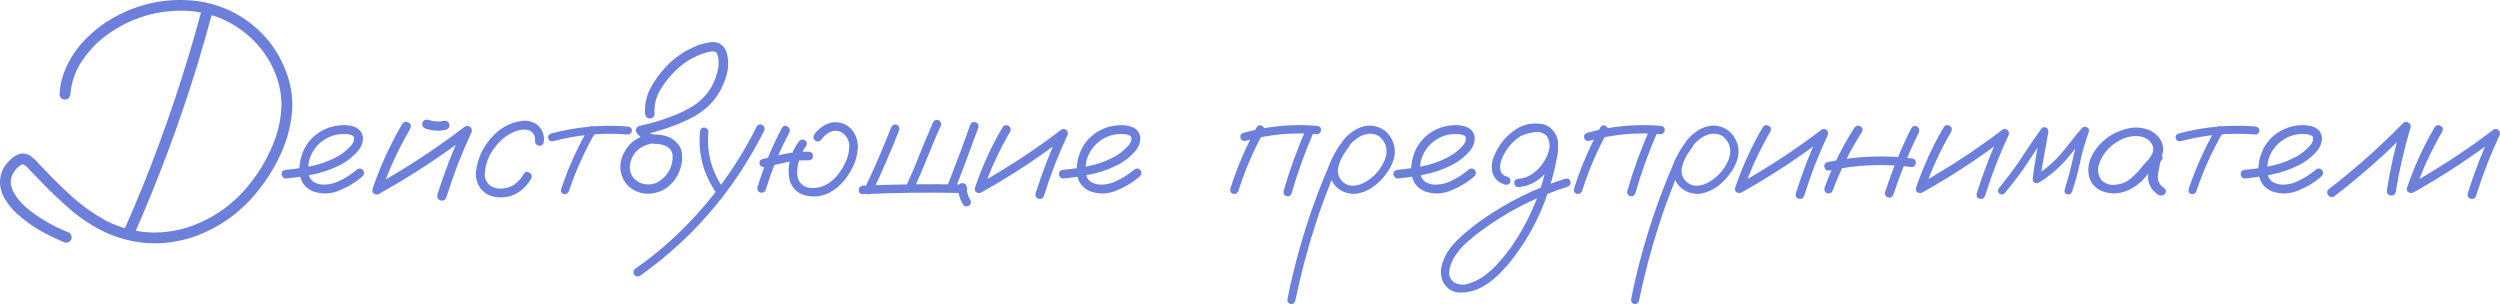 <?xml version="1.0" encoding="UTF-8"?> <svg xmlns="http://www.w3.org/2000/svg" width="444" height="54" viewBox="0 0 444 54" fill="none"><path d="M35.708 2.178C35.942 1.597 36.333 1.384 36.879 1.539C37.425 1.694 37.659 2.081 37.581 2.7C36.781 5.641 35.942 8.573 35.065 11.495C31.865 21.906 28.061 32.084 23.652 42.03C23.301 42.514 22.853 42.63 22.306 42.379C21.838 42.05 21.721 41.614 21.955 41.072C23.184 38.305 24.365 35.519 25.496 32.713C29.515 22.728 32.919 12.55 35.708 2.178ZM12.504 16.72C12.406 17.358 12.085 17.678 11.538 17.678C11.285 17.678 11.06 17.59 10.865 17.416C10.67 17.223 10.573 16.991 10.573 16.72C10.631 15.559 10.846 14.417 11.216 13.295C12.036 10.992 13.294 8.95 14.991 7.17C16.708 5.371 18.649 3.91 20.814 2.787C25.34 0.426 30.129 -0.435 35.182 0.204C40 0.939 44.028 3.116 47.267 6.735C48.749 8.457 49.9 10.373 50.719 12.482C51.558 14.591 51.958 16.788 51.919 19.071C51.783 21.722 51.178 24.296 50.105 26.792C49.032 29.269 47.676 31.542 46.038 33.613C42.916 37.638 38.956 40.482 34.157 42.147C28.968 43.791 23.887 43.53 18.912 41.363C16.688 40.318 14.63 39.002 12.738 37.415C10.865 35.809 9.08 34.126 7.383 32.365C6.544 31.494 5.696 30.613 4.837 29.723C4.701 29.569 4.545 29.433 4.369 29.317C4.194 29.182 3.999 29.162 3.784 29.259C3.335 29.53 2.955 29.878 2.643 30.304C2.487 30.517 2.321 30.797 2.145 31.146C2.165 31.088 2.165 31.088 2.145 31.146C2.126 31.204 2.106 31.242 2.087 31.262C2.067 31.339 2.048 31.426 2.028 31.523C1.989 31.658 1.95 31.804 1.911 31.958C1.931 31.862 1.931 31.862 1.911 31.958C1.911 32.036 1.911 32.094 1.911 32.133C1.911 32.21 1.911 32.297 1.911 32.394C1.911 32.471 1.921 32.558 1.94 32.655C1.921 32.674 1.921 32.703 1.94 32.742C1.999 33.071 2.087 33.39 2.204 33.7C2.496 34.339 2.906 34.977 3.433 35.616C4.077 36.351 4.789 37.009 5.569 37.589C7.559 39.079 9.714 40.289 12.036 41.218C12.562 41.431 12.787 41.827 12.709 42.408C12.475 42.95 12.075 43.172 11.509 43.075C10.28 42.572 9.09 42.011 7.939 41.392C5.949 40.347 4.155 39.05 2.555 37.502C1.95 36.883 1.414 36.206 0.946 35.471C0.497 34.735 0.195 33.932 0.039 33.061C-0.157 31.3 0.39 29.781 1.677 28.504C2.145 28.001 2.682 27.634 3.287 27.401C3.891 27.169 4.525 27.218 5.189 27.546C5.735 27.895 6.222 28.32 6.652 28.824C7.042 29.23 7.432 29.636 7.822 30.043C9.461 31.784 11.168 33.458 12.943 35.064C14.738 36.651 16.688 38.025 18.795 39.186C23.399 41.489 28.188 41.905 33.163 40.434C37.825 38.925 41.639 36.225 44.604 32.336C46.145 30.381 47.413 28.214 48.408 25.834C49.422 23.454 49.949 21.006 49.988 18.49C49.949 16.342 49.49 14.301 48.613 12.366C47.735 10.411 46.535 8.68 45.013 7.17C41.717 3.919 37.737 2.168 33.075 1.916C28.198 1.742 23.731 3.01 19.673 5.719C17.781 6.977 16.162 8.554 14.816 10.45C13.47 12.327 12.699 14.417 12.504 16.72Z" fill="#6C80DB"></path><path d="M50.807 31.697C50.593 31.716 50.407 31.639 50.251 31.465C50.095 31.291 50.017 31.107 50.017 30.913C50.017 30.468 50.281 30.217 50.807 30.159C52.251 30.023 53.704 29.811 55.167 29.52C56.63 29.23 58.025 28.756 59.352 28.098C60.522 27.556 61.527 26.801 62.365 25.834C62.736 25.427 62.912 24.973 62.892 24.47C62.834 24.238 62.678 24.083 62.424 24.005C62.19 23.909 61.966 23.85 61.751 23.831C60.386 23.696 59.127 23.947 57.976 24.586C56.825 25.224 55.947 26.143 55.343 27.343C54.797 28.485 54.621 29.675 54.816 30.913C54.914 31.494 55.197 31.949 55.665 32.278C56.094 32.549 56.562 32.713 57.069 32.771C58.259 32.849 59.381 32.607 60.434 32.045C61.488 31.542 62.453 30.913 63.331 30.159C63.702 29.849 64.072 29.849 64.443 30.159C64.736 30.526 64.736 30.894 64.443 31.262C63.253 32.326 61.849 33.187 60.229 33.845C58.63 34.503 57.04 34.532 55.46 33.932C54.406 33.429 53.724 32.684 53.411 31.697C53.119 30.71 53.09 29.665 53.324 28.562C53.558 27.459 53.948 26.492 54.494 25.66C55.45 24.267 56.728 23.28 58.327 22.699C59.069 22.428 59.868 22.273 60.727 22.235C61.605 22.177 62.414 22.302 63.156 22.612C63.955 22.999 64.394 23.638 64.472 24.528C64.453 25.36 64.17 26.105 63.624 26.763C62.609 27.943 61.39 28.862 59.966 29.52C58.542 30.198 57.05 30.691 55.489 31C53.928 31.31 52.368 31.542 50.807 31.697Z" fill="#6C80DB"></path><path d="M71.437 22.032C71.768 21.606 72.139 21.519 72.549 21.77C72.978 22.003 73.085 22.36 72.87 22.844C70.783 26.385 69.076 30.091 67.75 33.961C67.516 34.445 67.164 34.629 66.696 34.513C66.228 34.377 66.052 34.048 66.169 33.526C67.535 29.52 69.291 25.689 71.437 22.032ZM67.574 34.281C67.086 34.474 66.716 34.367 66.462 33.961C66.228 33.555 66.326 33.187 66.755 32.858C72.275 29.781 77.552 26.318 82.585 22.467C82.936 22.293 83.268 22.331 83.58 22.583C83.834 22.893 83.873 23.231 83.697 23.599C81.961 27.314 80.488 31.126 79.279 35.035C79.064 35.538 78.723 35.722 78.254 35.587C77.786 35.451 77.591 35.122 77.669 34.6C78.937 30.555 80.469 26.608 82.263 22.757C82.653 23.144 83.034 23.521 83.405 23.889C78.391 27.721 73.114 31.184 67.574 34.281ZM75.592 22.844C75.124 22.67 74.928 22.331 75.007 21.828C75.202 21.364 75.543 21.18 76.031 21.277C76.284 21.354 76.548 21.422 76.821 21.48C76.879 21.499 76.938 21.509 76.996 21.509C77.113 21.528 77.152 21.538 77.113 21.538C77.074 21.538 77.113 21.538 77.23 21.538C77.289 21.557 77.347 21.567 77.406 21.567C77.659 21.586 77.913 21.586 78.167 21.567C78.245 21.548 78.313 21.538 78.372 21.538C78.45 21.538 78.45 21.538 78.372 21.538C78.313 21.538 78.323 21.538 78.401 21.538C78.537 21.519 78.664 21.49 78.781 21.451C79.288 21.374 79.63 21.567 79.805 22.032C79.903 22.515 79.708 22.854 79.22 23.047C77.991 23.318 76.782 23.251 75.592 22.844Z" fill="#6C80DB"></path><path d="M96.602 25.079C96.523 25.621 96.26 25.892 95.811 25.892C95.616 25.892 95.431 25.814 95.255 25.66C95.08 25.505 95.002 25.311 95.021 25.079C95.119 24.17 94.768 23.521 93.968 23.134C93.227 22.941 92.476 22.98 91.715 23.251C90.154 23.831 88.886 24.799 87.911 26.153C86.799 27.546 86.194 29.123 86.097 30.884C86.077 31.639 86.331 32.278 86.857 32.8C87.443 33.284 88.125 33.516 88.906 33.497C89.803 33.497 90.603 33.264 91.305 32.8C92.007 32.316 92.573 31.688 93.002 30.913C93.295 30.507 93.636 30.42 94.026 30.652C94.436 30.884 94.543 31.233 94.348 31.697C93.685 32.877 92.788 33.777 91.656 34.397C90.544 34.996 89.315 35.19 87.969 34.977C86.857 34.803 85.96 34.271 85.277 33.381C84.673 32.49 84.429 31.504 84.546 30.42C84.819 28.156 85.726 26.172 87.267 24.47C88.672 22.825 90.437 21.828 92.563 21.48C93.539 21.325 94.446 21.519 95.285 22.061C96.26 22.834 96.699 23.841 96.602 25.079Z" fill="#6C80DB"></path><path d="M104.561 22.728C104.834 22.36 105.146 22.283 105.497 22.496C105.868 22.709 105.965 23.018 105.79 23.425C103.839 26.792 102.249 30.314 101.02 33.99C100.825 34.397 100.523 34.551 100.113 34.455C99.723 34.339 99.567 34.058 99.645 33.613C100.913 29.82 102.551 26.192 104.561 22.728ZM111.525 22.467C111.993 22.544 112.227 22.786 112.227 23.192C112.227 23.367 112.159 23.531 112.022 23.686C111.886 23.821 111.72 23.889 111.525 23.889C107.019 23.521 102.59 23.918 98.24 25.079C97.772 25.137 97.479 24.973 97.362 24.586C97.265 24.179 97.431 23.889 97.86 23.715C102.347 22.515 106.902 22.099 111.525 22.467Z" fill="#6C80DB"></path><path d="M115.036 23.918C115.543 23.841 115.895 24.034 116.09 24.499C116.168 25.002 115.973 25.35 115.504 25.544C113.515 25.989 112.305 27.188 111.876 29.143C111.759 30.033 111.944 30.817 112.432 31.494C112.939 32.152 113.641 32.558 114.539 32.713C115.495 32.849 116.353 32.665 117.114 32.162C117.894 31.658 118.489 31 118.899 30.188C119.328 29.356 119.513 28.475 119.455 27.546C119.338 26.753 118.899 26.202 118.138 25.892C117.767 25.737 117.377 25.631 116.968 25.573C116.48 25.573 115.982 25.534 115.475 25.457C114.987 25.34 114.568 25.118 114.217 24.789C113.866 24.46 113.524 24.121 113.193 23.773C112.978 23.521 112.9 23.251 112.959 22.96C113.037 22.651 113.242 22.448 113.573 22.351C115.27 22.003 116.938 21.528 118.577 20.928C120.138 20.406 121.62 19.719 123.025 18.868C125.268 17.436 126.721 15.443 127.385 12.888C127.56 12.269 127.638 11.64 127.619 11.002C127.619 10.402 127.511 9.87 127.297 9.405C127.238 9.328 127.17 9.27 127.092 9.231C126.975 9.192 126.858 9.163 126.741 9.144C126.312 9.125 125.883 9.183 125.453 9.318C123.151 9.995 121.181 11.214 119.543 12.975C118.606 13.924 117.797 15.017 117.114 16.255C116.431 17.494 116.148 18.81 116.265 20.203C116.265 20.435 116.177 20.638 116.002 20.812C115.826 20.967 115.631 21.045 115.417 21.045C114.929 21.045 114.646 20.764 114.568 20.203C114.451 18.326 114.9 16.584 115.914 14.978C116.811 13.469 117.904 12.124 119.191 10.944C120.362 9.899 121.659 9.057 123.083 8.418C124.098 7.935 125.151 7.625 126.243 7.489C127.57 7.373 128.487 7.925 128.994 9.144C129.443 10.615 129.433 12.095 128.965 13.585C128.067 16.604 126.263 18.916 123.551 20.522C122.069 21.354 120.537 22.041 118.957 22.583C117.338 23.163 115.69 23.628 114.012 23.976C114.129 23.512 114.256 23.047 114.392 22.583C114.763 23.047 115.183 23.444 115.651 23.773C115.924 23.87 116.207 23.909 116.499 23.889C116.811 23.889 117.124 23.918 117.436 23.976C118.704 24.15 119.728 24.721 120.508 25.689C120.879 26.211 121.084 26.792 121.123 27.43C121.181 28.049 121.142 28.669 121.006 29.288C120.752 30.449 120.235 31.484 119.455 32.394C118.616 33.342 117.592 33.961 116.382 34.251C115.173 34.542 113.993 34.426 112.842 33.903C111.73 33.342 110.959 32.52 110.53 31.436C110.101 30.352 110.062 29.23 110.413 28.069C111.193 25.844 112.734 24.46 115.036 23.918Z" fill="#6C80DB"></path><path d="M124.312 23.396C124.371 22.893 124.615 22.641 125.044 22.641C125.239 22.641 125.414 22.718 125.57 22.873C125.746 23.009 125.824 23.183 125.804 23.396C125.473 27.13 126.399 30.536 128.584 33.613C128.779 34.019 128.692 34.358 128.321 34.629C127.911 34.803 127.57 34.716 127.297 34.367C124.956 31.059 123.961 27.401 124.312 23.396ZM134.407 22.438C134.68 22.051 135.002 21.973 135.373 22.206C135.763 22.419 135.88 22.757 135.724 23.222C134.573 25.486 133.315 27.692 131.949 29.84C129.53 33.613 126.77 37.125 123.668 40.376C120.606 43.569 117.25 46.452 113.602 49.026C113.193 49.2 112.851 49.103 112.578 48.735C112.403 48.329 112.49 47.99 112.842 47.719C114.831 46.326 116.743 44.817 118.577 43.191C121.835 40.308 124.78 37.135 127.414 33.671C130.106 30.149 132.437 26.405 134.407 22.438Z" fill="#6C80DB"></path><path d="M138.855 22.728C139.148 22.322 139.479 22.235 139.85 22.467C140.24 22.699 140.357 23.047 140.201 23.512C138.465 26.763 137.07 30.149 136.017 33.671C135.802 34.135 135.48 34.309 135.051 34.193C134.622 34.058 134.446 33.748 134.524 33.264C135.636 29.627 137.08 26.114 138.855 22.728ZM143.654 26.937C144.142 27.014 144.386 27.276 144.386 27.721C144.386 28.166 144.142 28.417 143.654 28.475C142.347 28.437 141.05 28.543 139.762 28.794C138.455 29.085 137.148 29.385 135.841 29.694C135.334 29.733 135.022 29.54 134.905 29.114C134.788 28.688 134.963 28.398 135.432 28.243C136.778 27.914 138.124 27.605 139.47 27.314C140.855 27.043 142.249 26.918 143.654 26.937ZM141.869 25.137C142.162 24.77 142.513 24.683 142.922 24.876C143.313 25.147 143.4 25.486 143.186 25.892C142.503 26.821 142.035 27.846 141.781 28.969C141.664 29.453 141.596 29.975 141.576 30.536C141.557 31.097 141.654 31.61 141.869 32.075C142.337 32.868 143.03 33.303 143.947 33.381C144.883 33.439 145.732 33.284 146.492 32.916C147.351 32.49 148.072 31.92 148.658 31.204C149.262 30.468 149.76 29.675 150.15 28.824C150.54 28.03 150.765 27.179 150.823 26.269C150.901 25.34 150.608 24.537 149.945 23.86C149.38 23.338 148.726 23.134 147.985 23.251C147.107 23.502 146.414 24.005 145.907 24.76C145.615 25.128 145.263 25.215 144.854 25.021C144.464 24.75 144.366 24.402 144.561 23.976C145.341 22.815 146.414 22.07 147.78 21.741C149.126 21.586 150.267 21.983 151.203 22.931C152.042 23.938 152.423 25.07 152.345 26.327C152.267 27.566 151.945 28.727 151.379 29.811C150.852 30.894 150.17 31.862 149.331 32.713C148.511 33.565 147.526 34.193 146.375 34.6C145.185 34.987 143.986 34.996 142.776 34.629C141.567 34.242 140.738 33.429 140.289 32.191C139.977 30.933 139.987 29.685 140.318 28.446C140.611 27.227 141.128 26.124 141.869 25.137Z" fill="#6C80DB"></path><path d="M170.165 33.236C170.223 32.791 170.477 32.549 170.926 32.51C171.374 32.549 171.628 32.791 171.687 33.236C171.687 33.468 171.696 33.7 171.716 33.932C171.716 33.874 171.706 33.816 171.687 33.758C171.745 34.087 171.833 34.416 171.95 34.745C171.95 34.784 171.96 34.822 171.979 34.861C172.018 34.958 172.028 34.977 172.008 34.919C171.969 34.861 171.969 34.871 172.008 34.948C172.028 34.987 172.047 35.026 172.067 35.064C172.145 35.219 172.233 35.374 172.33 35.529C172.525 35.935 172.438 36.274 172.067 36.544C171.638 36.738 171.287 36.651 171.014 36.283C170.448 35.354 170.165 34.339 170.165 33.236ZM158.255 22.641C158.431 22.235 158.743 22.061 159.192 22.119C159.621 22.293 159.797 22.602 159.719 23.047C158.255 26.801 156.656 30.497 154.92 34.135C154.647 34.503 154.295 34.6 153.866 34.426C153.515 34.155 153.427 33.806 153.603 33.381C155.3 29.859 156.851 26.279 158.255 22.641ZM153.252 34.484C152.764 34.445 152.52 34.213 152.52 33.787C152.52 33.342 152.764 33.071 153.252 32.974C159.182 32.723 165.122 32.655 171.072 32.771C171.384 32.791 171.589 32.926 171.687 33.178C171.804 33.41 171.804 33.652 171.687 33.903C171.589 34.135 171.384 34.261 171.072 34.281C165.122 34.145 159.182 34.213 153.252 34.484ZM172.301 22.206C172.457 21.78 172.769 21.606 173.237 21.683C173.667 21.838 173.842 22.148 173.764 22.612C172.457 26.25 171.101 29.869 169.697 33.468C169.521 33.874 169.209 34.048 168.76 33.99C168.331 33.816 168.156 33.506 168.234 33.061C169.658 29.462 171.014 25.844 172.301 22.206ZM165.746 21.654C166.02 21.287 166.371 21.199 166.8 21.393C167.151 21.664 167.239 22.012 167.063 22.438C166.868 22.805 166.693 23.183 166.536 23.57C166.361 23.938 166.224 24.247 166.127 24.499C164.859 27.653 163.552 30.778 162.206 33.874C161.952 34.242 161.611 34.339 161.182 34.164C160.811 33.893 160.723 33.545 160.918 33.119C161.406 32.036 161.884 30.942 162.352 29.84C163.425 27.092 164.556 24.363 165.746 21.654Z" fill="#6C80DB"></path><path d="M178.066 22.583C178.378 22.196 178.729 22.119 179.119 22.351C179.509 22.564 179.607 22.902 179.412 23.367C177.461 26.676 175.871 30.139 174.642 33.758C174.408 34.203 174.076 34.367 173.647 34.251C173.218 34.135 173.052 33.835 173.15 33.352C174.418 29.598 176.056 26.008 178.066 22.583ZM174.466 34.077C173.998 34.251 173.647 34.145 173.413 33.758C173.198 33.371 173.286 33.032 173.676 32.742C178.865 29.84 183.811 26.598 188.512 23.018C188.844 22.844 189.156 22.883 189.448 23.134C189.682 23.405 189.721 23.715 189.565 24.063C187.927 27.546 186.542 31.117 185.41 34.774C185.215 35.238 184.893 35.413 184.445 35.296C184.015 35.18 183.84 34.871 183.918 34.367C185.108 30.575 186.542 26.879 188.219 23.28C188.57 23.628 188.922 23.976 189.273 24.325C184.571 27.924 179.636 31.175 174.466 34.077Z" fill="#6C80DB"></path><path d="M188.863 31.697C188.648 31.716 188.463 31.639 188.307 31.465C188.151 31.291 188.073 31.107 188.073 30.913C188.073 30.468 188.336 30.217 188.863 30.159C190.307 30.023 191.76 29.811 193.223 29.52C194.686 29.23 196.081 28.756 197.407 28.098C198.578 27.556 199.583 26.801 200.421 25.834C200.792 25.427 200.968 24.973 200.948 24.47C200.89 24.238 200.733 24.083 200.48 24.005C200.246 23.909 200.021 23.85 199.807 23.831C198.441 23.696 197.183 23.947 196.032 24.586C194.881 25.224 194.003 26.143 193.399 27.343C192.852 28.485 192.677 29.675 192.872 30.913C192.969 31.494 193.252 31.949 193.72 32.278C194.15 32.549 194.618 32.713 195.125 32.771C196.315 32.849 197.437 32.607 198.49 32.045C199.543 31.542 200.509 30.913 201.387 30.159C201.758 29.849 202.128 29.849 202.499 30.159C202.792 30.526 202.792 30.894 202.499 31.262C201.309 32.326 199.904 33.187 198.285 33.845C196.686 34.503 195.096 34.532 193.516 33.932C192.462 33.429 191.779 32.684 191.467 31.697C191.175 30.71 191.145 29.665 191.38 28.562C191.614 27.459 192.004 26.492 192.55 25.66C193.506 24.267 194.784 23.28 196.383 22.699C197.125 22.428 197.924 22.273 198.783 22.235C199.661 22.177 200.47 22.302 201.211 22.612C202.011 22.999 202.45 23.638 202.528 24.528C202.509 25.36 202.226 26.105 201.68 26.763C200.665 27.943 199.446 28.862 198.022 29.52C196.598 30.198 195.105 30.691 193.545 31C191.984 31.31 190.424 31.542 188.863 31.697Z" fill="#6C80DB"></path><path d="M223.187 22.612C223.46 22.225 223.782 22.148 224.152 22.38C224.543 22.593 224.65 22.922 224.474 23.367C222.602 26.734 221.09 30.256 219.939 33.932C219.724 34.358 219.412 34.522 219.002 34.426C218.593 34.309 218.427 34.01 218.505 33.526C219.695 29.733 221.256 26.095 223.187 22.612ZM232.053 22.699C232.307 22.331 232.638 22.244 233.048 22.438C233.419 22.709 233.506 23.047 233.311 23.454C231.77 26.995 230.463 30.623 229.39 34.339C229.195 34.784 228.893 34.948 228.483 34.832C228.073 34.716 227.898 34.426 227.956 33.961C229.068 30.11 230.434 26.356 232.053 22.699ZM233.896 22.351C234.384 22.409 234.628 22.651 234.628 23.076C234.628 23.27 234.55 23.444 234.394 23.599C234.257 23.754 234.092 23.831 233.896 23.831C229.585 23.463 225.352 23.86 221.197 25.021C220.729 25.079 220.436 24.905 220.319 24.499C220.202 24.073 220.368 23.773 220.817 23.599C225.089 22.399 229.449 21.983 233.896 22.351Z" fill="#6C80DB"></path><path d="M238.52 25.108C238.871 24.837 239.212 24.837 239.544 25.108C239.817 25.437 239.817 25.776 239.544 26.124C239.251 26.492 238.978 26.879 238.725 27.285C238.237 28.001 237.886 28.814 237.671 29.723C237.476 30.633 237.701 31.446 238.344 32.162C238.988 32.781 239.71 33.052 240.51 32.974C241.309 32.897 242.06 32.626 242.763 32.162C244.304 31.175 245.396 29.83 246.04 28.127C246.528 26.598 246.186 25.311 245.016 24.267C244.47 23.88 243.845 23.705 243.143 23.744C242.363 23.821 241.641 24.102 240.978 24.586C240.334 25.05 239.778 25.611 239.31 26.269C238.842 26.927 238.442 27.614 238.11 28.33C237.31 29.975 236.589 31.658 235.945 33.381C235.086 35.548 234.296 37.754 233.575 39.999C232.151 44.43 230.97 48.919 230.034 53.467C229.878 53.873 229.585 54.047 229.156 53.989C228.746 53.815 228.581 53.515 228.659 53.089C228.776 52.47 228.903 51.851 229.039 51.232C230.132 46.22 231.536 41.305 233.253 36.486C234.053 34.242 234.921 32.026 235.857 29.84C236.52 28.04 237.437 26.376 238.608 24.847C239.212 24.112 239.934 23.502 240.773 23.018C241.631 22.515 242.548 22.273 243.524 22.293C245.513 22.525 246.84 23.589 247.503 25.486C247.796 26.453 247.796 27.411 247.503 28.359C247.21 29.288 246.752 30.149 246.128 30.942C245.504 31.794 244.753 32.539 243.875 33.178C242.997 33.816 242.021 34.222 240.949 34.397C239.895 34.513 238.92 34.29 238.022 33.729C237.125 33.168 236.54 32.355 236.267 31.291C236.072 30.149 236.218 29.056 236.706 28.011C237.193 26.947 237.798 25.979 238.52 25.108Z" fill="#6C80DB"></path><path d="M248.264 31.697C248.049 31.716 247.864 31.639 247.708 31.465C247.552 31.291 247.474 31.107 247.474 30.913C247.474 30.468 247.737 30.217 248.264 30.159C249.707 30.023 251.161 29.811 252.624 29.52C254.087 29.23 255.482 28.756 256.808 28.098C257.979 27.556 258.983 26.801 259.822 25.834C260.193 25.427 260.368 24.973 260.349 24.47C260.29 24.238 260.134 24.083 259.881 24.005C259.647 23.909 259.422 23.85 259.208 23.831C257.842 23.696 256.584 23.947 255.433 24.586C254.282 25.224 253.404 26.143 252.799 27.343C252.253 28.485 252.078 29.675 252.273 30.913C252.37 31.494 252.653 31.949 253.121 32.278C253.55 32.549 254.019 32.713 254.526 32.771C255.716 32.849 256.838 32.607 257.891 32.045C258.944 31.542 259.91 30.913 260.788 30.159C261.158 29.849 261.529 29.849 261.9 30.159C262.192 30.526 262.192 30.894 261.9 31.262C260.71 32.326 259.305 33.187 257.686 33.845C256.086 34.503 254.497 34.532 252.916 33.932C251.863 33.429 251.18 32.684 250.868 31.697C250.576 30.71 250.546 29.665 250.78 28.562C251.014 27.459 251.405 26.492 251.951 25.66C252.907 24.267 254.184 23.28 255.784 22.699C256.525 22.428 257.325 22.273 258.184 22.235C259.061 22.177 259.871 22.302 260.612 22.612C261.412 22.999 261.851 23.638 261.929 24.528C261.91 25.36 261.627 26.105 261.08 26.763C260.066 27.943 258.847 28.862 257.423 29.52C255.999 30.198 254.506 30.691 252.946 31C251.385 31.31 249.825 31.542 248.264 31.697Z" fill="#6C80DB"></path><path d="M270.386 24.034C269.937 24.112 269.635 23.947 269.479 23.541C269.4 23.096 269.566 22.796 269.976 22.641C270.405 22.467 270.834 22.322 271.263 22.206C272.239 21.915 273.214 21.877 274.19 22.09C275.263 22.438 275.994 23.154 276.384 24.238C276.774 25.534 276.804 26.86 276.472 28.214C276.238 29.472 275.945 30.72 275.594 31.958C274.19 37.144 271.839 41.856 268.542 46.094C267.742 47.12 266.864 48.087 265.909 48.997C264.972 49.906 263.919 50.641 262.748 51.203C261.675 51.725 260.524 51.977 259.296 51.957C258.066 51.938 257.101 51.377 256.399 50.274C255.872 49.248 255.765 48.174 256.077 47.052C256.389 45.949 256.877 44.962 257.54 44.091C258.32 43.104 259.198 42.205 260.173 41.392C261.129 40.579 262.124 39.805 263.158 39.07C267.723 35.858 272.678 33.41 278.023 31.726C278.511 31.649 278.803 31.823 278.901 32.249C279.018 32.655 278.862 32.955 278.433 33.148C277.828 33.342 277.223 33.545 276.618 33.758C271.8 35.48 267.342 37.841 263.246 40.84C262.348 41.479 261.48 42.175 260.642 42.93C259.783 43.666 259.052 44.498 258.447 45.426C257.979 46.084 257.647 46.868 257.452 47.778C257.237 48.706 257.472 49.48 258.154 50.1C258.974 50.583 259.842 50.68 260.759 50.39C261.753 50.1 262.67 49.655 263.509 49.055C264.504 48.339 265.401 47.516 266.201 46.587C267.021 45.678 267.781 44.73 268.484 43.743C271.273 39.679 273.263 35.258 274.453 30.478C274.765 29.356 274.999 28.224 275.155 27.082C275.233 26.579 275.243 26.056 275.185 25.515C275.126 24.953 274.941 24.47 274.629 24.063C274.414 23.792 274.16 23.618 273.868 23.541C273.517 23.444 273.136 23.415 272.727 23.454C271.946 23.531 271.166 23.725 270.386 24.034ZM269.654 33.236C269.459 33.236 269.283 33.158 269.127 33.003C268.991 32.849 268.923 32.684 268.923 32.51C268.923 32.084 269.166 31.833 269.654 31.755C270.649 31.678 271.537 31.349 272.317 30.768C273.117 30.168 273.76 29.453 274.248 28.62C274.697 27.943 275.019 27.14 275.214 26.211C275.409 25.282 275.155 24.518 274.453 23.918C273.712 23.434 272.902 23.27 272.024 23.425C271.166 23.579 270.395 23.909 269.713 24.412C268.308 25.437 267.294 26.753 266.669 28.359C266.533 28.727 266.455 29.066 266.435 29.375C266.396 29.723 266.416 30.033 266.494 30.304C266.552 30.555 266.679 30.768 266.874 30.942C267.089 31.155 267.372 31.3 267.723 31.378C268.171 31.571 268.337 31.881 268.22 32.307C268.103 32.713 267.811 32.877 267.342 32.8C266.172 32.49 265.411 31.774 265.06 30.652C264.826 29.588 264.943 28.562 265.411 27.576C266.289 25.486 267.703 23.86 269.654 22.699C270.649 22.157 271.741 21.906 272.931 21.944C274.141 21.964 275.145 22.419 275.945 23.309C276.667 24.315 276.891 25.427 276.618 26.647C276.365 27.866 275.897 28.94 275.214 29.869C274.551 30.797 273.751 31.571 272.814 32.191C271.878 32.791 270.825 33.139 269.654 33.236Z" fill="#6C80DB"></path><path d="M284.226 22.612C284.499 22.225 284.821 22.148 285.192 22.38C285.582 22.593 285.689 22.922 285.514 23.367C283.641 26.734 282.129 30.256 280.978 33.932C280.764 34.358 280.452 34.522 280.042 34.426C279.632 34.309 279.466 34.01 279.544 33.526C280.734 29.733 282.295 26.095 284.226 22.612ZM293.093 22.699C293.346 22.331 293.678 22.244 294.087 22.438C294.458 22.709 294.546 23.047 294.351 23.454C292.81 26.995 291.503 30.623 290.43 34.339C290.235 34.784 289.932 34.948 289.523 34.832C289.113 34.716 288.937 34.426 288.996 33.961C290.108 30.11 291.473 26.356 293.093 22.699ZM294.936 22.351C295.424 22.409 295.668 22.651 295.668 23.076C295.668 23.27 295.59 23.444 295.433 23.599C295.297 23.754 295.131 23.831 294.936 23.831C290.625 23.463 286.392 23.86 282.237 25.021C281.768 25.079 281.476 24.905 281.359 24.499C281.242 24.073 281.407 23.773 281.856 23.599C286.128 22.399 290.488 21.983 294.936 22.351Z" fill="#6C80DB"></path><path d="M299.559 25.108C299.91 24.837 300.252 24.837 300.583 25.108C300.857 25.437 300.857 25.776 300.583 26.124C300.291 26.492 300.018 26.879 299.764 27.285C299.276 28.001 298.925 28.814 298.711 29.723C298.516 30.633 298.74 31.446 299.384 32.162C300.028 32.781 300.749 33.052 301.549 32.974C302.349 32.897 303.1 32.626 303.802 32.162C305.343 31.175 306.436 29.83 307.08 28.127C307.567 26.598 307.226 25.311 306.055 24.267C305.509 23.88 304.885 23.705 304.183 23.744C303.402 23.821 302.681 24.102 302.017 24.586C301.374 25.05 300.818 25.611 300.349 26.269C299.881 26.927 299.481 27.614 299.15 28.33C298.35 29.975 297.628 31.658 296.984 33.381C296.126 35.548 295.336 37.754 294.614 39.999C293.19 44.43 292.01 48.919 291.073 53.467C290.917 53.873 290.625 54.047 290.196 53.989C289.786 53.815 289.62 53.515 289.698 53.089C289.815 52.47 289.942 51.851 290.079 51.232C291.171 46.22 292.576 41.305 294.292 36.486C295.092 34.242 295.96 32.026 296.897 29.84C297.56 28.04 298.477 26.376 299.647 24.847C300.252 24.112 300.974 23.502 301.812 23.018C302.671 22.515 303.588 22.273 304.563 22.293C306.553 22.525 307.879 23.589 308.543 25.486C308.835 26.453 308.835 27.411 308.543 28.359C308.25 29.288 307.792 30.149 307.167 30.942C306.543 31.794 305.792 32.539 304.914 33.178C304.036 33.816 303.061 34.222 301.988 34.397C300.935 34.513 299.959 34.29 299.062 33.729C298.165 33.168 297.579 32.355 297.306 31.291C297.111 30.149 297.257 29.056 297.745 28.011C298.233 26.947 298.838 25.979 299.559 25.108Z" fill="#6C80DB"></path><path d="M313.078 22.583C313.39 22.196 313.741 22.119 314.132 22.351C314.522 22.564 314.619 22.902 314.424 23.367C312.473 26.676 310.884 30.139 309.655 33.758C309.42 34.203 309.089 34.367 308.66 34.251C308.23 34.135 308.065 33.835 308.162 33.352C309.43 29.598 311.069 26.008 313.078 22.583ZM309.479 34.077C309.011 34.251 308.66 34.145 308.426 33.758C308.211 33.371 308.299 33.032 308.689 32.742C313.878 29.84 318.823 26.598 323.525 23.018C323.856 22.844 324.168 22.883 324.461 23.134C324.695 23.405 324.734 23.715 324.578 24.063C322.939 27.546 321.554 31.117 320.423 34.774C320.228 35.238 319.906 35.413 319.457 35.296C319.028 35.18 318.852 34.871 318.93 34.367C320.12 30.575 321.554 26.879 323.232 23.28C323.583 23.628 323.934 23.976 324.285 24.325C319.584 27.924 314.649 31.175 309.479 34.077Z" fill="#6C80DB"></path><path d="M329.348 22.67C329.66 22.283 330.011 22.206 330.401 22.438C330.811 22.651 330.908 22.98 330.694 23.425C328.587 26.695 326.86 30.149 325.514 33.787C325.339 34.232 325.017 34.416 324.549 34.339C324.12 34.164 323.944 33.845 324.022 33.381C325.407 29.627 327.182 26.056 329.348 22.67ZM339.443 22.757C339.716 22.37 340.067 22.273 340.496 22.467C340.867 22.757 340.964 23.115 340.789 23.541C339.014 27.101 337.512 30.768 336.283 34.542C336.068 35.006 335.746 35.18 335.317 35.064C334.888 34.929 334.712 34.619 334.79 34.135C336.058 30.227 337.609 26.434 339.443 22.757ZM339.501 28.127C340.008 28.185 340.262 28.446 340.262 28.911C340.262 29.085 340.184 29.259 340.028 29.433C339.891 29.607 339.716 29.685 339.501 29.665C334.624 29.046 329.777 29.249 324.958 30.275C324.451 30.333 324.139 30.149 324.022 29.723C323.905 29.278 324.08 28.969 324.549 28.794C329.484 27.73 334.468 27.508 339.501 28.127Z" fill="#6C80DB"></path><path d="M345.207 22.583C345.519 22.196 345.871 22.119 346.261 22.351C346.651 22.564 346.748 22.902 346.553 23.367C344.603 26.676 343.013 30.139 341.784 33.758C341.55 34.203 341.218 34.367 340.789 34.251C340.36 34.135 340.194 33.835 340.291 33.352C341.559 29.598 343.198 26.008 345.207 22.583ZM341.608 34.077C341.14 34.251 340.789 34.145 340.555 33.758C340.34 33.371 340.428 33.032 340.818 32.742C346.007 29.84 350.952 26.598 355.654 23.018C355.985 22.844 356.297 22.883 356.59 23.134C356.824 23.405 356.863 23.715 356.707 24.063C355.068 27.546 353.683 31.117 352.552 34.774C352.357 35.238 352.035 35.413 351.586 35.296C351.157 35.18 350.982 34.871 351.06 34.367C352.25 30.575 353.683 26.879 355.361 23.28C355.712 23.628 356.063 23.976 356.414 24.325C351.713 27.924 346.778 31.175 341.608 34.077Z" fill="#6C80DB"></path><path d="M356.005 34.339C355.693 34.609 355.371 34.609 355.039 34.339C354.766 34.029 354.766 33.71 355.039 33.381C355.761 32.49 356.473 31.581 357.175 30.652C357.956 29.627 358.687 28.572 359.37 27.488C360.384 25.94 361.428 24.412 362.501 22.902C362.774 22.593 363.057 22.506 363.349 22.641C363.662 22.776 363.808 23.038 363.788 23.425C363.554 24.837 363.301 26.24 363.028 27.634C362.754 29.027 362.54 30.43 362.384 31.842C362.033 31.649 361.691 31.455 361.36 31.262C362.998 30.275 364.452 29.075 365.72 27.663C366.441 26.85 367.124 26.018 367.768 25.166C368.412 24.315 369.094 23.492 369.816 22.699C370.089 22.467 370.372 22.438 370.665 22.612C370.957 22.767 371.065 23.018 370.987 23.367C370.636 24.354 370.314 25.34 370.021 26.327C369.748 27.372 369.504 28.417 369.29 29.462C368.938 31.01 368.509 32.539 368.002 34.048C367.807 34.455 367.514 34.609 367.124 34.513C366.734 34.397 366.588 34.116 366.685 33.671C366.997 32.665 367.29 31.649 367.563 30.623C367.836 29.578 368.08 28.524 368.295 27.459C368.665 25.95 369.114 24.47 369.641 23.018C370.031 23.231 370.421 23.454 370.811 23.686C370.07 24.499 369.368 25.34 368.704 26.211C368.041 27.082 367.349 27.924 366.627 28.736C365.281 30.188 363.759 31.426 362.062 32.452C361.828 32.568 361.594 32.568 361.36 32.452C361.126 32.316 361.009 32.113 361.009 31.842C361.165 30.372 361.379 28.911 361.652 27.459C361.925 25.989 362.189 24.528 362.442 23.076C362.871 23.251 363.291 23.425 363.701 23.599C362.979 24.605 362.277 25.621 361.594 26.647C360.872 27.75 360.14 28.853 359.399 29.956C358.326 31.465 357.195 32.926 356.005 34.339Z" fill="#6C80DB"></path><path d="M382.662 29.723C382.33 30.11 381.94 30.198 381.492 29.985C381.062 29.752 380.955 29.404 381.17 28.94C381.501 28.495 381.813 28.03 382.106 27.546C382.418 27.043 382.496 26.511 382.34 25.95C381.97 24.983 381.189 24.402 379.999 24.208C378.848 24.073 377.736 24.276 376.663 24.818C375.59 25.36 374.732 26.027 374.088 26.821C373.484 27.537 373.035 28.359 372.742 29.288C372.469 30.198 372.596 31.059 373.123 31.871C373.747 32.587 374.586 32.907 375.639 32.829C376.693 32.732 377.6 32.374 378.361 31.755C379.141 31.097 379.833 30.381 380.438 29.607C381.062 28.833 381.774 28.127 382.574 27.488C383.042 27.198 383.452 27.208 383.803 27.517C384.174 27.827 384.174 28.175 383.803 28.562C383.647 28.814 383.55 29.162 383.511 29.607C383.394 30.11 383.306 30.613 383.247 31.117C383.13 32.084 383.52 32.858 384.418 33.439C384.749 33.787 384.749 34.145 384.418 34.513C384.008 34.803 383.589 34.803 383.159 34.513C381.97 33.623 381.414 32.49 381.492 31.117C381.57 30.439 381.687 29.762 381.843 29.085C381.882 28.466 382.126 27.933 382.574 27.488C382.984 27.837 383.394 28.195 383.803 28.562C382.789 29.433 381.862 30.391 381.023 31.436C380.185 32.481 379.102 33.294 377.775 33.874C376.429 34.416 375.064 34.484 373.679 34.077C372.294 33.593 371.416 32.723 371.045 31.465C370.753 30.246 370.87 29.056 371.396 27.895C371.943 26.734 372.713 25.737 373.708 24.905C374.781 23.976 376.068 23.309 377.571 22.902C379.092 22.477 380.555 22.583 381.96 23.222C383.247 23.918 383.989 24.915 384.184 26.211C384.223 26.869 384.076 27.488 383.745 28.069C383.413 28.63 383.052 29.182 382.662 29.723Z" fill="#6C80DB"></path><path d="M393.606 22.728C393.879 22.36 394.191 22.283 394.542 22.496C394.913 22.709 395.01 23.018 394.835 23.425C392.884 26.792 391.294 30.314 390.065 33.99C389.87 34.397 389.568 34.551 389.158 34.455C388.768 34.339 388.612 34.058 388.69 33.613C389.958 29.82 391.597 26.192 393.606 22.728ZM400.57 22.467C401.038 22.544 401.272 22.786 401.272 23.192C401.272 23.367 401.204 23.531 401.068 23.686C400.931 23.821 400.765 23.889 400.57 23.889C396.064 23.521 391.636 23.918 387.285 25.079C386.817 25.137 386.525 24.973 386.408 24.586C386.31 24.179 386.476 23.889 386.905 23.715C391.392 22.515 395.947 22.099 400.57 22.467Z" fill="#6C80DB"></path><path d="M398.727 31.697C398.512 31.716 398.327 31.639 398.171 31.465C398.015 31.291 397.937 31.107 397.937 30.913C397.937 30.468 398.2 30.217 398.727 30.159C400.17 30.023 401.623 29.811 403.087 29.52C404.55 29.23 405.944 28.756 407.271 28.098C408.441 27.556 409.446 26.801 410.285 25.834C410.656 25.427 410.831 24.973 410.812 24.47C410.753 24.238 410.597 24.083 410.343 24.005C410.109 23.909 409.885 23.85 409.67 23.831C408.305 23.696 407.047 23.947 405.896 24.586C404.745 25.224 403.867 26.143 403.262 27.343C402.716 28.485 402.54 29.675 402.735 30.913C402.833 31.494 403.116 31.949 403.584 32.278C404.013 32.549 404.481 32.713 404.989 32.771C406.179 32.849 407.3 32.607 408.354 32.045C409.407 31.542 410.373 30.913 411.251 30.159C411.621 29.849 411.992 29.849 412.362 30.159C412.655 30.526 412.655 30.894 412.362 31.262C411.172 32.326 409.768 33.187 408.149 33.845C406.549 34.503 404.959 34.532 403.379 33.932C402.326 33.429 401.643 32.684 401.331 31.697C401.038 30.71 401.009 29.665 401.243 28.562C401.477 27.459 401.867 26.492 402.414 25.66C403.369 24.267 404.647 23.28 406.247 22.699C406.988 22.428 407.788 22.273 408.646 22.235C409.524 22.177 410.334 22.302 411.075 22.612C411.875 22.999 412.314 23.638 412.392 24.528C412.372 25.36 412.089 26.105 411.543 26.763C410.529 27.943 409.31 28.862 407.885 29.52C406.461 30.198 404.969 30.691 403.408 31C401.848 31.31 400.287 31.542 398.727 31.697Z" fill="#6C80DB"></path><path d="M414.528 34.89C414.079 35.103 413.708 35.006 413.416 34.6C413.201 34.155 413.299 33.787 413.708 33.497C418.332 29.936 422.682 26.066 426.759 21.886C427.071 21.615 427.393 21.577 427.725 21.77C428.076 21.964 428.203 22.264 428.105 22.67C426.974 26.443 426.096 30.275 425.472 34.164C425.296 34.629 424.964 34.813 424.477 34.716C424.028 34.542 423.843 34.213 423.921 33.729C424.526 29.84 425.394 26.008 426.525 22.235C426.993 22.506 427.452 22.776 427.9 23.047C423.726 27.324 419.268 31.271 414.528 34.89Z" fill="#6C80DB"></path><path d="M432.407 22.583C432.719 22.196 433.07 22.119 433.46 22.351C433.85 22.564 433.948 22.902 433.753 23.367C431.802 26.676 430.212 30.139 428.983 33.758C428.749 34.203 428.417 34.367 427.988 34.251C427.559 34.135 427.393 33.835 427.491 33.352C428.759 29.598 430.397 26.008 432.407 22.583ZM428.807 34.077C428.339 34.251 427.988 34.145 427.754 33.758C427.539 33.371 427.627 33.032 428.017 32.742C433.206 29.84 438.152 26.598 442.853 23.018C443.185 22.844 443.497 22.883 443.789 23.134C444.023 23.405 444.062 23.715 443.906 24.063C442.268 27.546 440.883 31.117 439.751 34.774C439.556 35.238 439.234 35.413 438.786 35.296C438.356 35.18 438.181 34.871 438.259 34.367C439.449 30.575 440.883 26.879 442.56 23.28C442.911 23.628 443.263 23.976 443.614 24.325C438.912 27.924 433.977 31.175 428.807 34.077Z" fill="#6C80DB"></path></svg> 